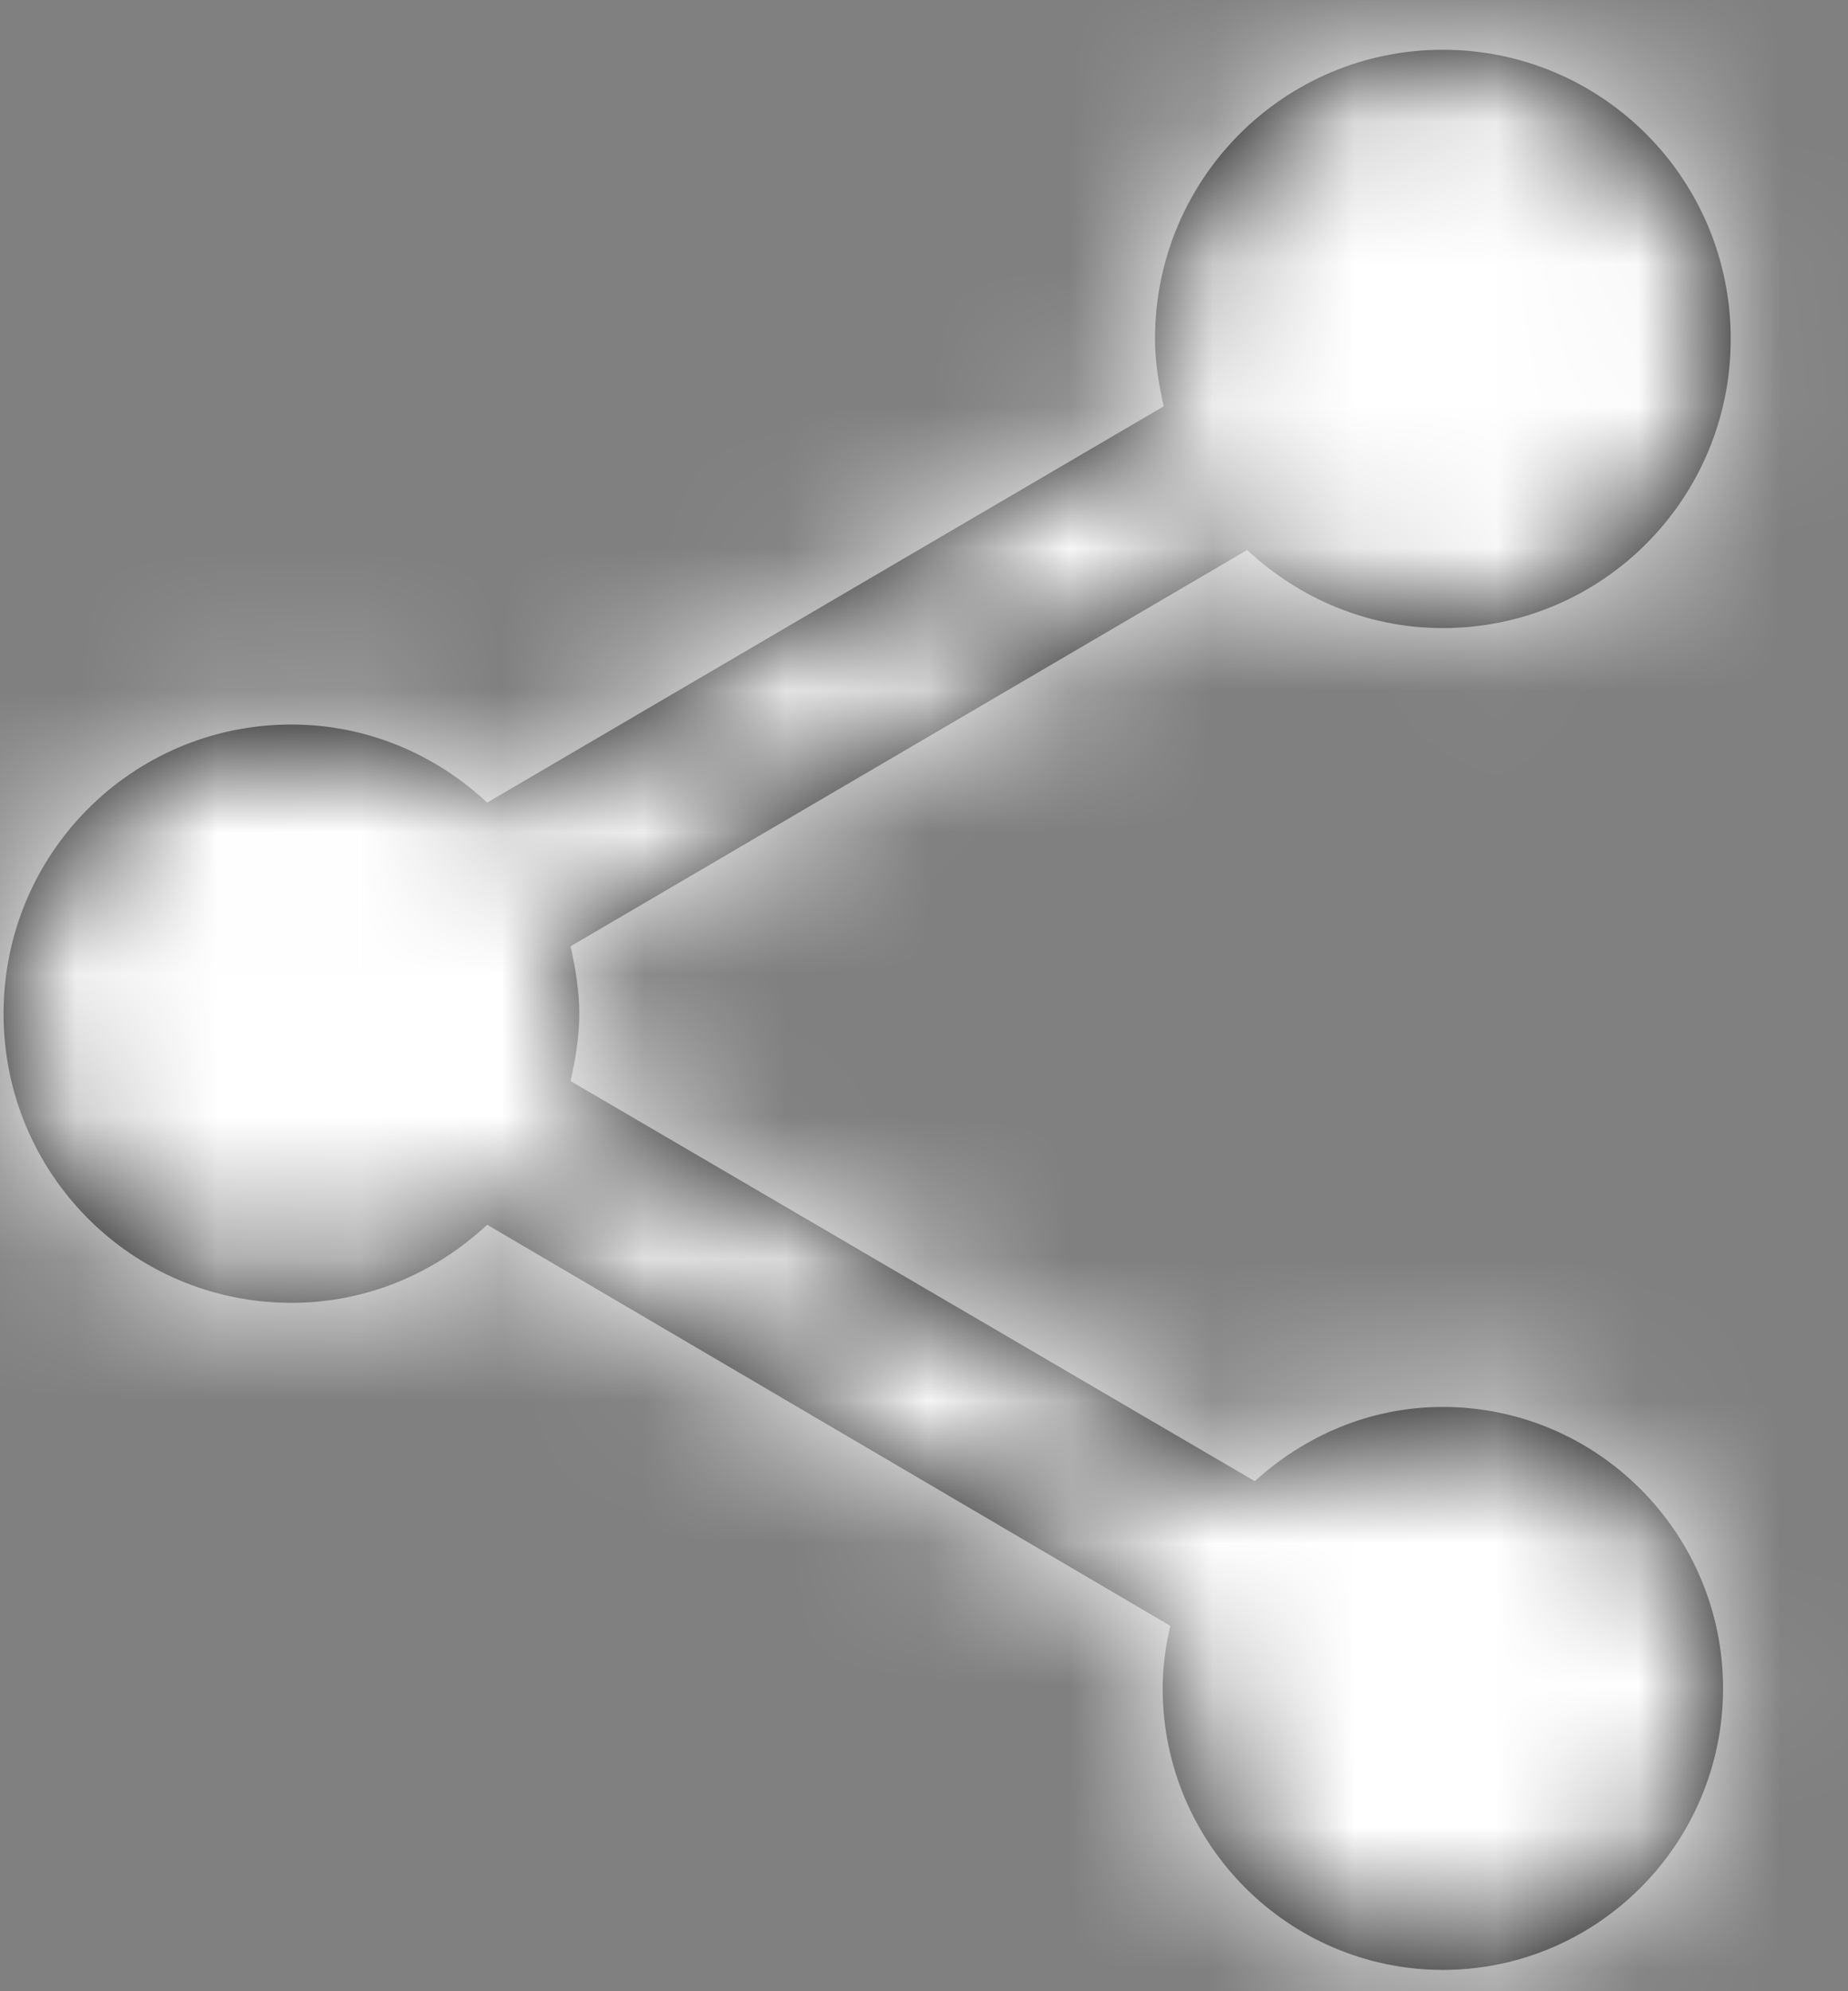 <?xml version="1.0" encoding="UTF-8"?>
<svg width="13px" height="14px" viewBox="0 0 13 14" version="1.1" xmlns="http://www.w3.org/2000/svg" xmlns:xlink="http://www.w3.org/1999/xlink">
    <rect x="0" y="0" width="13" height="14" fill="#808080" stroke="none"/>
    <!-- Generator: Sketch 51.3 (57544) - http://www.bohemiancoding.com/sketch -->
    <title>share icon copy 2</title>
    <desc>Created with Sketch.</desc>
    <defs>
        <path d="M10.125,9.542 C9.612,9.542 9.153,9.745 8.802,10.064 L3.989,7.251 C4.023,7.096 4.05,6.94 4.05,6.777 C4.05,6.614 4.023,6.459 3.989,6.303 L8.748,3.517 C9.113,3.856 9.592,4.066 10.125,4.066 C11.245,4.066 12.15,3.158 12.15,2.033 C12.15,0.908 11.245,-6.75000001e-05 10.125,-6.75000001e-05 C9.005,-6.75000001e-05 8.1,0.908 8.1,2.033 C8.1,2.196 8.127,2.352 8.161,2.507 L3.402,5.293 C3.038,4.954 2.558,4.744 2.025,4.744 C0.904,4.744 0,5.652 0,6.777 C0,7.902 0.904,8.81 2.025,8.81 C2.558,8.81 3.038,8.6 3.402,8.261 L8.208,11.081 C8.174,11.223 8.154,11.372 8.154,11.521 C8.154,12.612 9.038,13.5 10.125,13.5 C11.212,13.5 12.096,12.612 12.096,11.521 C12.096,10.43 11.212,9.542 10.125,9.542 L10.125,9.542 Z" id="path-1"></path>
    </defs>
    <g id="Design" stroke="none" stroke-width="1" fill="none" fill-rule="evenodd">
        <g id="01-D-ResourceCenter-V01-Copy-4" transform="translate(-654, -680)">
            <g id="Icons/share" transform="translate(652, 679)">
                <g id="Colors/-Dark" transform="translate(2.025, 1.35)">
                    <mask id="mask-2" fill="white">
                        <use xlink:href="#path-1"></use>
                    </mask>
                    <use id="Mask" fill="#000000" xlink:href="#path-1"></use>
                    <g id="Colors/-White" mask="url(#mask-2)" fill="#FFFFFF" fill-rule="nonzero">
                        <g transform="translate(-2.025, -1.35)" id="Rectangle">
                            <rect x="0" y="0" width="15.429" height="15.429"></rect>
                        </g>
                    </g>
                </g>
            </g>
        </g>
    </g>
</svg>